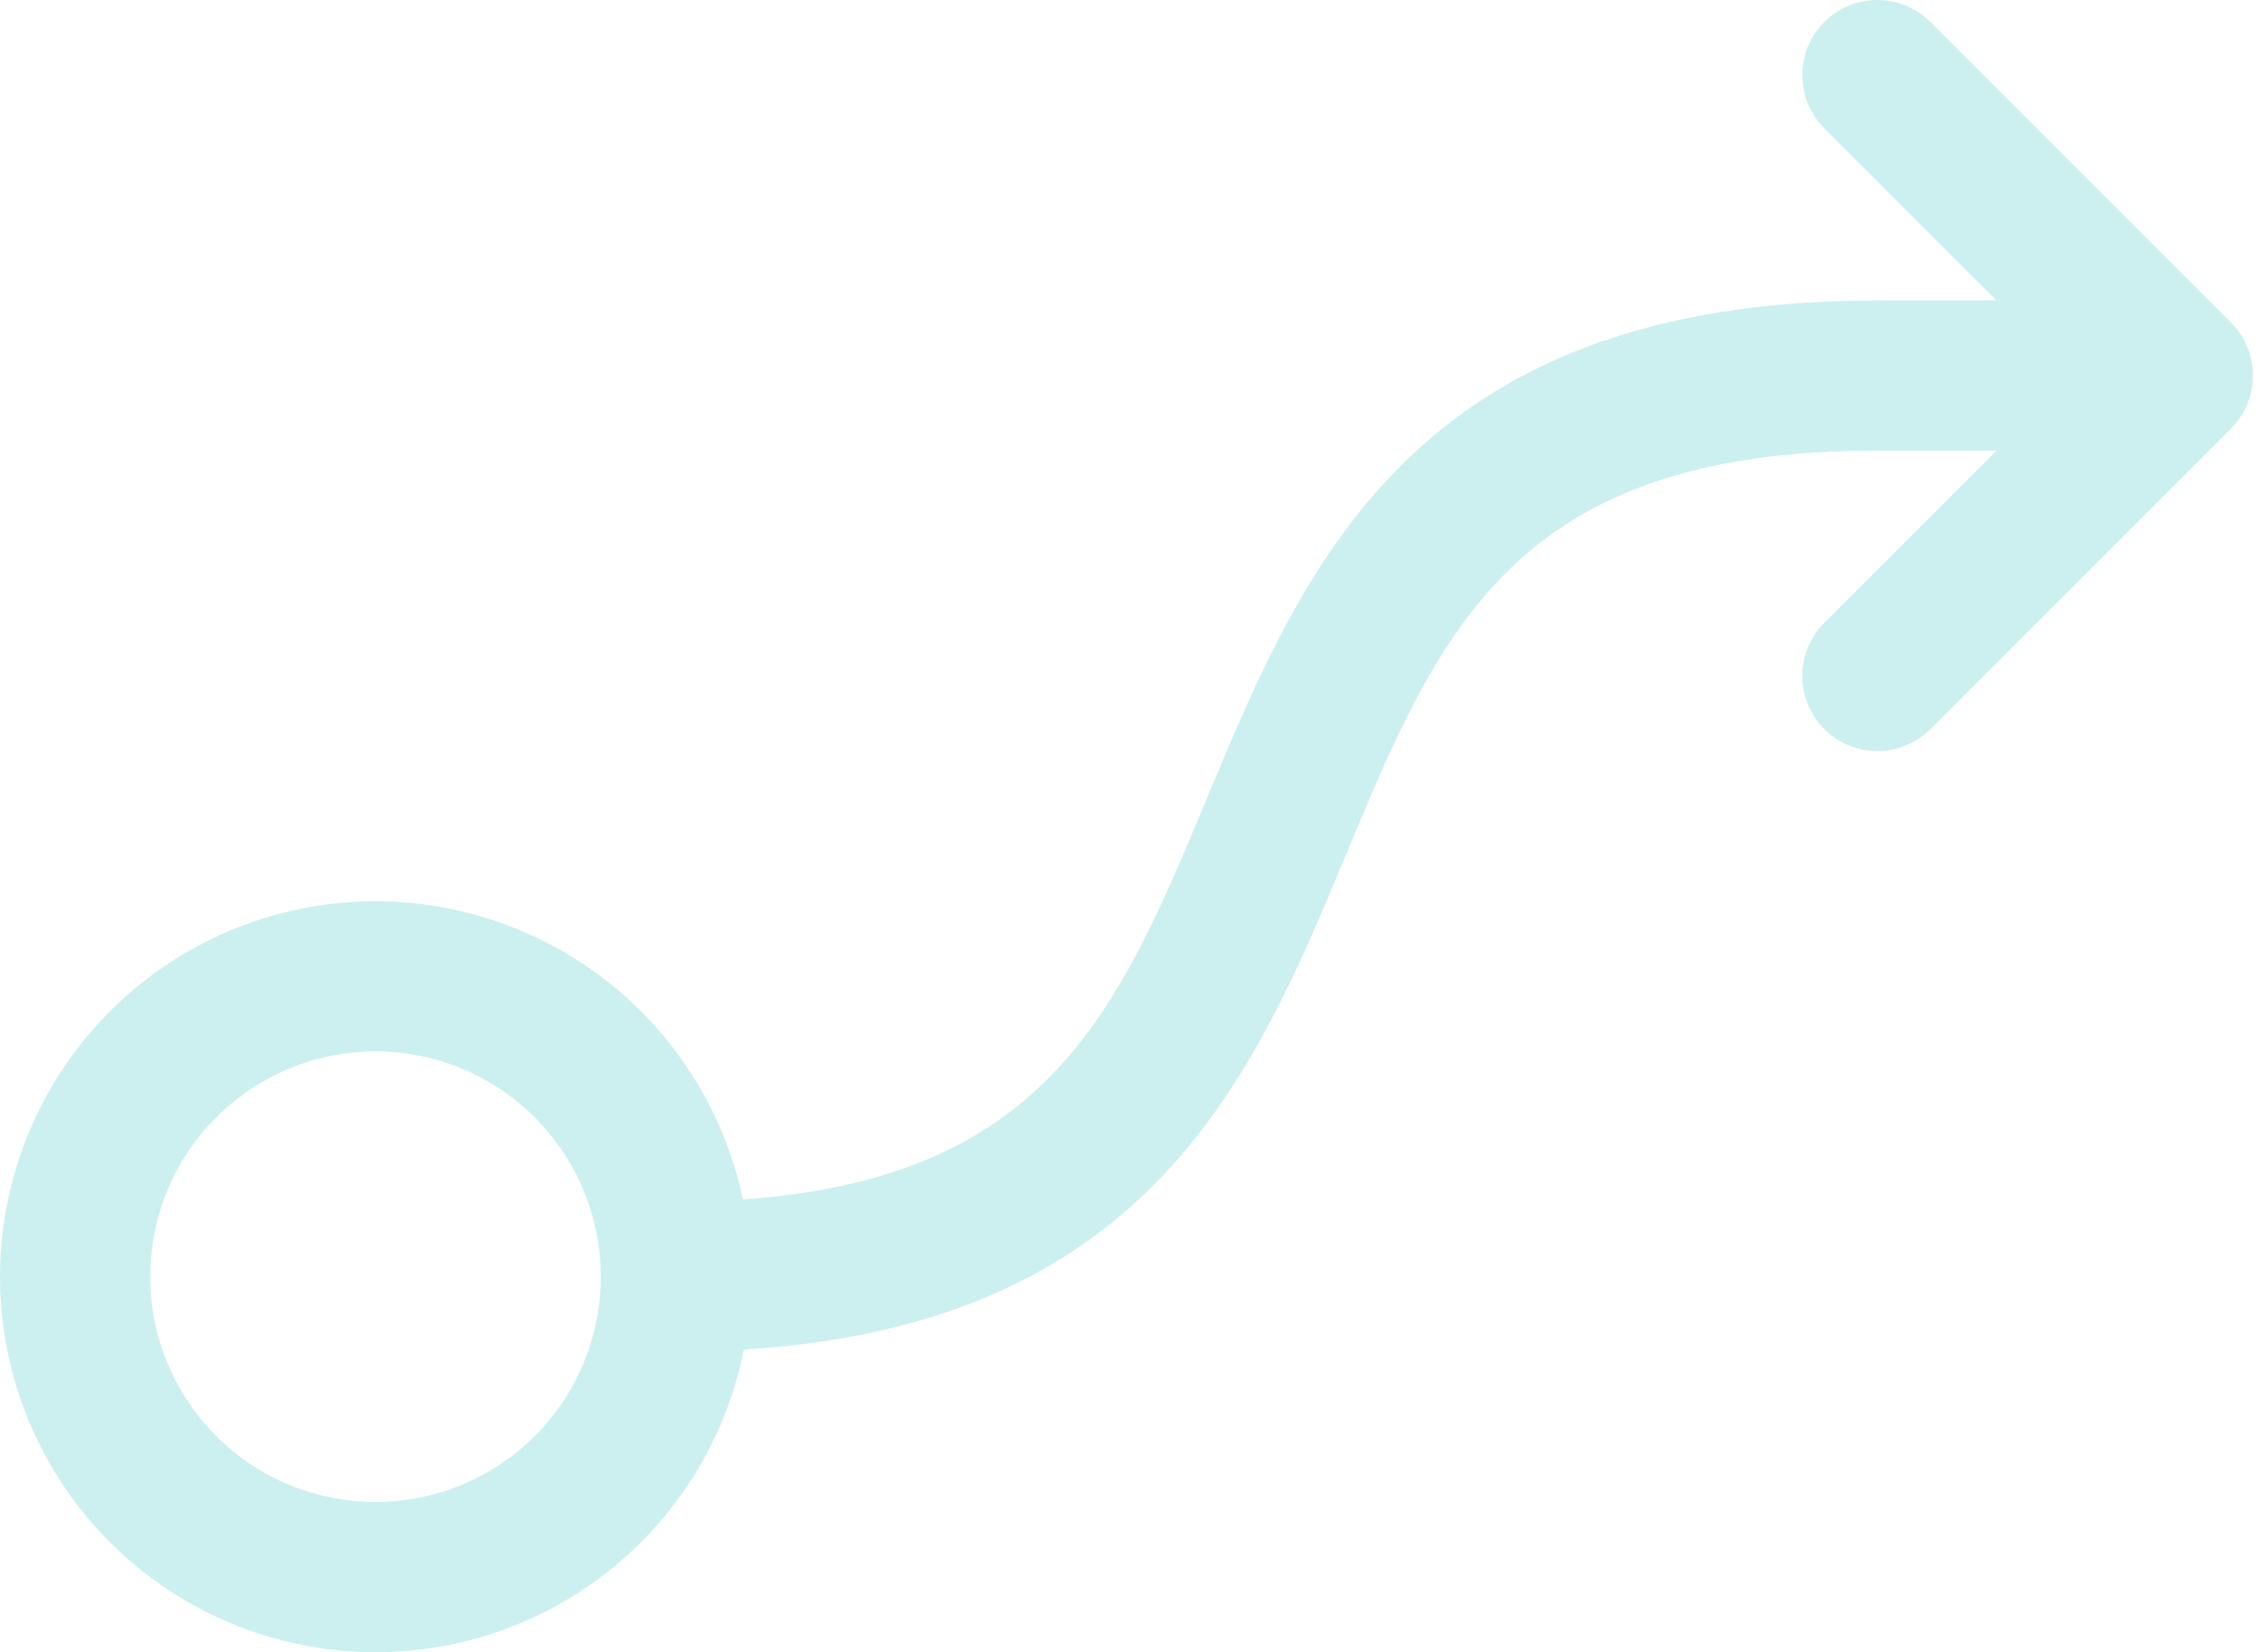 <svg width="41" height="30" viewBox="0 0 41 30" fill="none" xmlns="http://www.w3.org/2000/svg">
<path d="M40.508 5.854L35.054 0.4C34.798 0.144 34.451 -7.13274e-09 34.089 0C33.727 7.13274e-09 33.38 0.144 33.124 0.4C32.869 0.655 32.725 1.002 32.725 1.364C32.725 1.726 32.869 2.073 33.124 2.329L36.252 5.455H34.089C25.681 5.455 23.684 10.248 21.923 14.475C20.324 18.312 19.039 21.393 13.489 21.777C13.141 20.124 12.191 18.659 10.824 17.666C9.457 16.673 7.77 16.223 6.09 16.403C4.41 16.584 2.857 17.381 1.732 18.642C0.607 19.902 -0.01 21.535 0 23.225C0.011 24.914 0.648 26.54 1.789 27.786C2.93 29.032 4.493 29.81 6.175 29.97C7.857 30.129 9.538 29.658 10.893 28.648C12.247 27.638 13.179 26.162 13.506 24.504C20.88 24.052 22.768 19.535 24.439 15.523C26.148 11.421 27.498 8.182 34.089 8.182H36.252L33.124 11.308C32.869 11.564 32.725 11.911 32.725 12.273C32.725 12.635 32.869 12.982 33.124 13.238C33.38 13.493 33.727 13.637 34.089 13.637C34.451 13.637 34.798 13.493 35.054 13.238L40.508 7.783C40.635 7.657 40.736 7.506 40.804 7.341C40.873 7.175 40.908 6.998 40.908 6.819C40.908 6.639 40.873 6.462 40.804 6.296C40.736 6.131 40.635 5.98 40.508 5.854ZM6.818 27.272C6.009 27.272 5.218 27.032 4.545 26.583C3.873 26.133 3.348 25.494 3.039 24.747C2.729 23.999 2.648 23.177 2.806 22.383C2.964 21.59 3.353 20.861 3.925 20.289C4.498 19.717 5.226 19.327 6.02 19.169C6.813 19.011 7.636 19.092 8.383 19.402C9.131 19.712 9.77 20.236 10.219 20.909C10.669 21.581 10.909 22.372 10.909 23.181C10.909 24.266 10.478 25.307 9.711 26.074C8.943 26.841 7.903 27.272 6.818 27.272Z" fill="#ccf0ef"/>
</svg>
